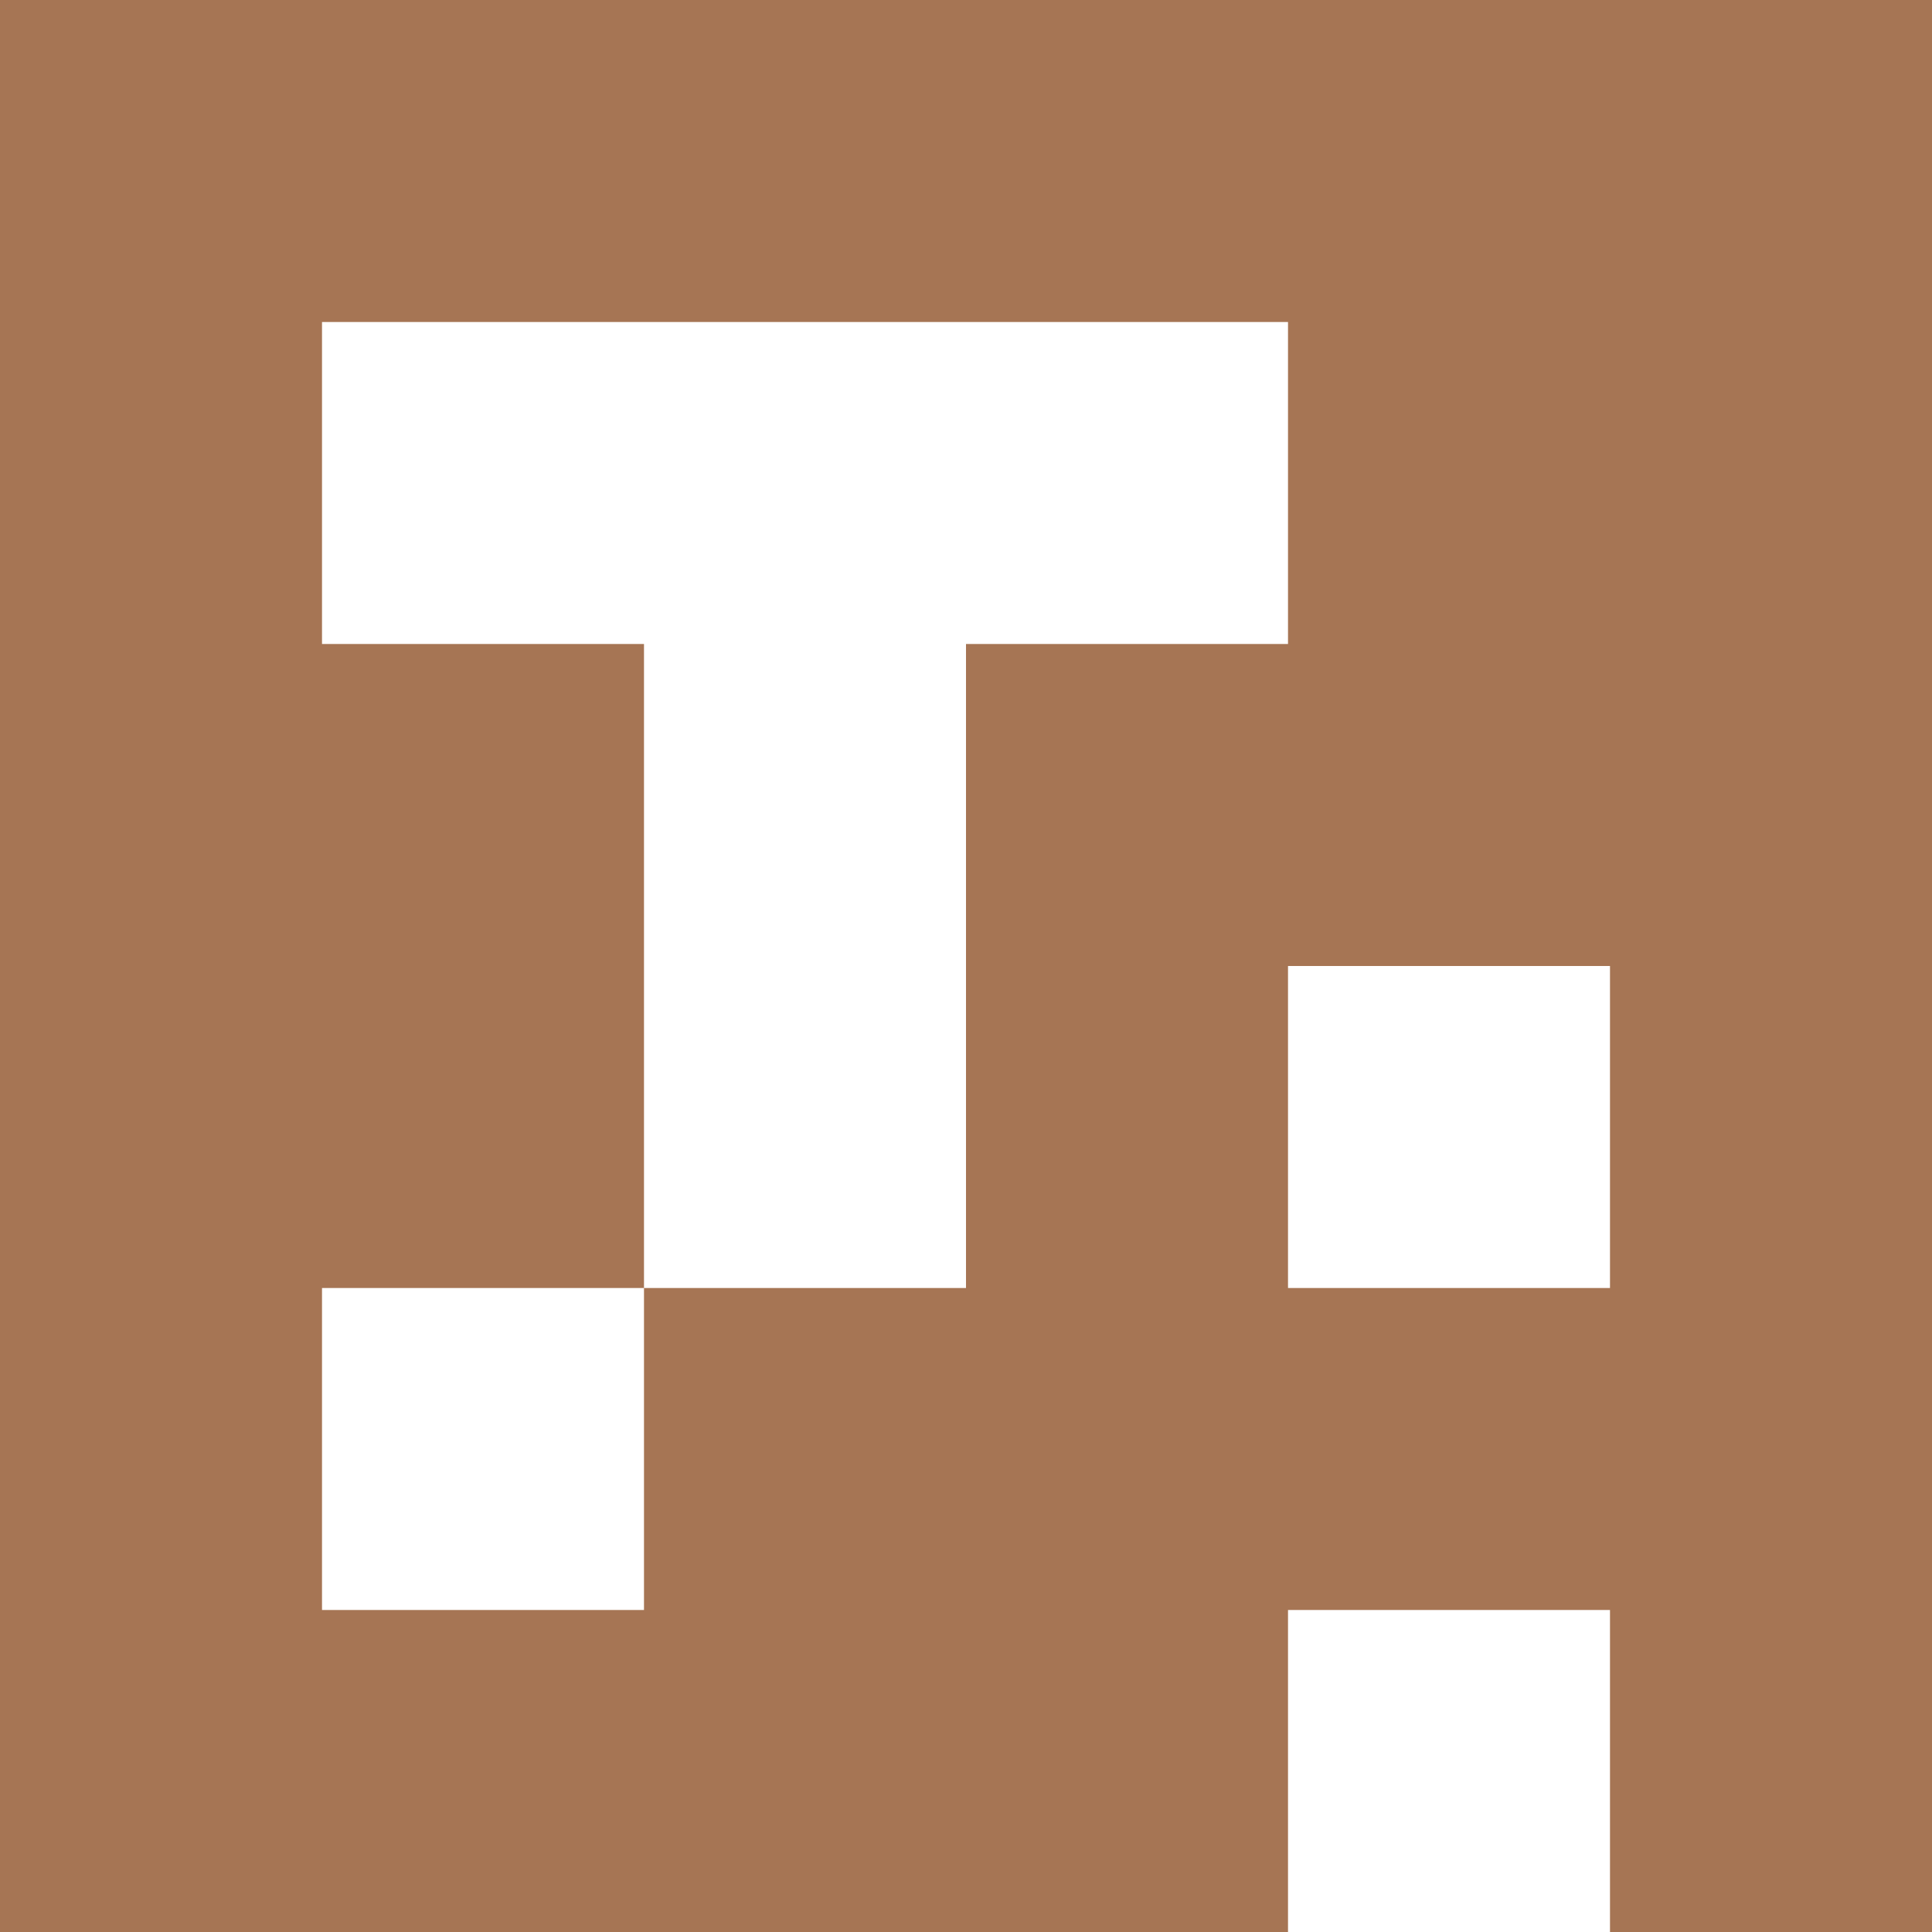 <svg width="58" height="58" viewBox="0 0 58 58" fill="none" xmlns="http://www.w3.org/2000/svg">
<path d="M0 0V58H38.667V48.333H48.333V58H58V0H0ZM9.667 48.333V38.667H19.333V19.333H9.667V9.667H38.667V19.333H29V38.667H19.333V48.333H9.667ZM48.333 38.667H38.667V29H48.333V38.667Z" fill="#A67554"/>
</svg>
